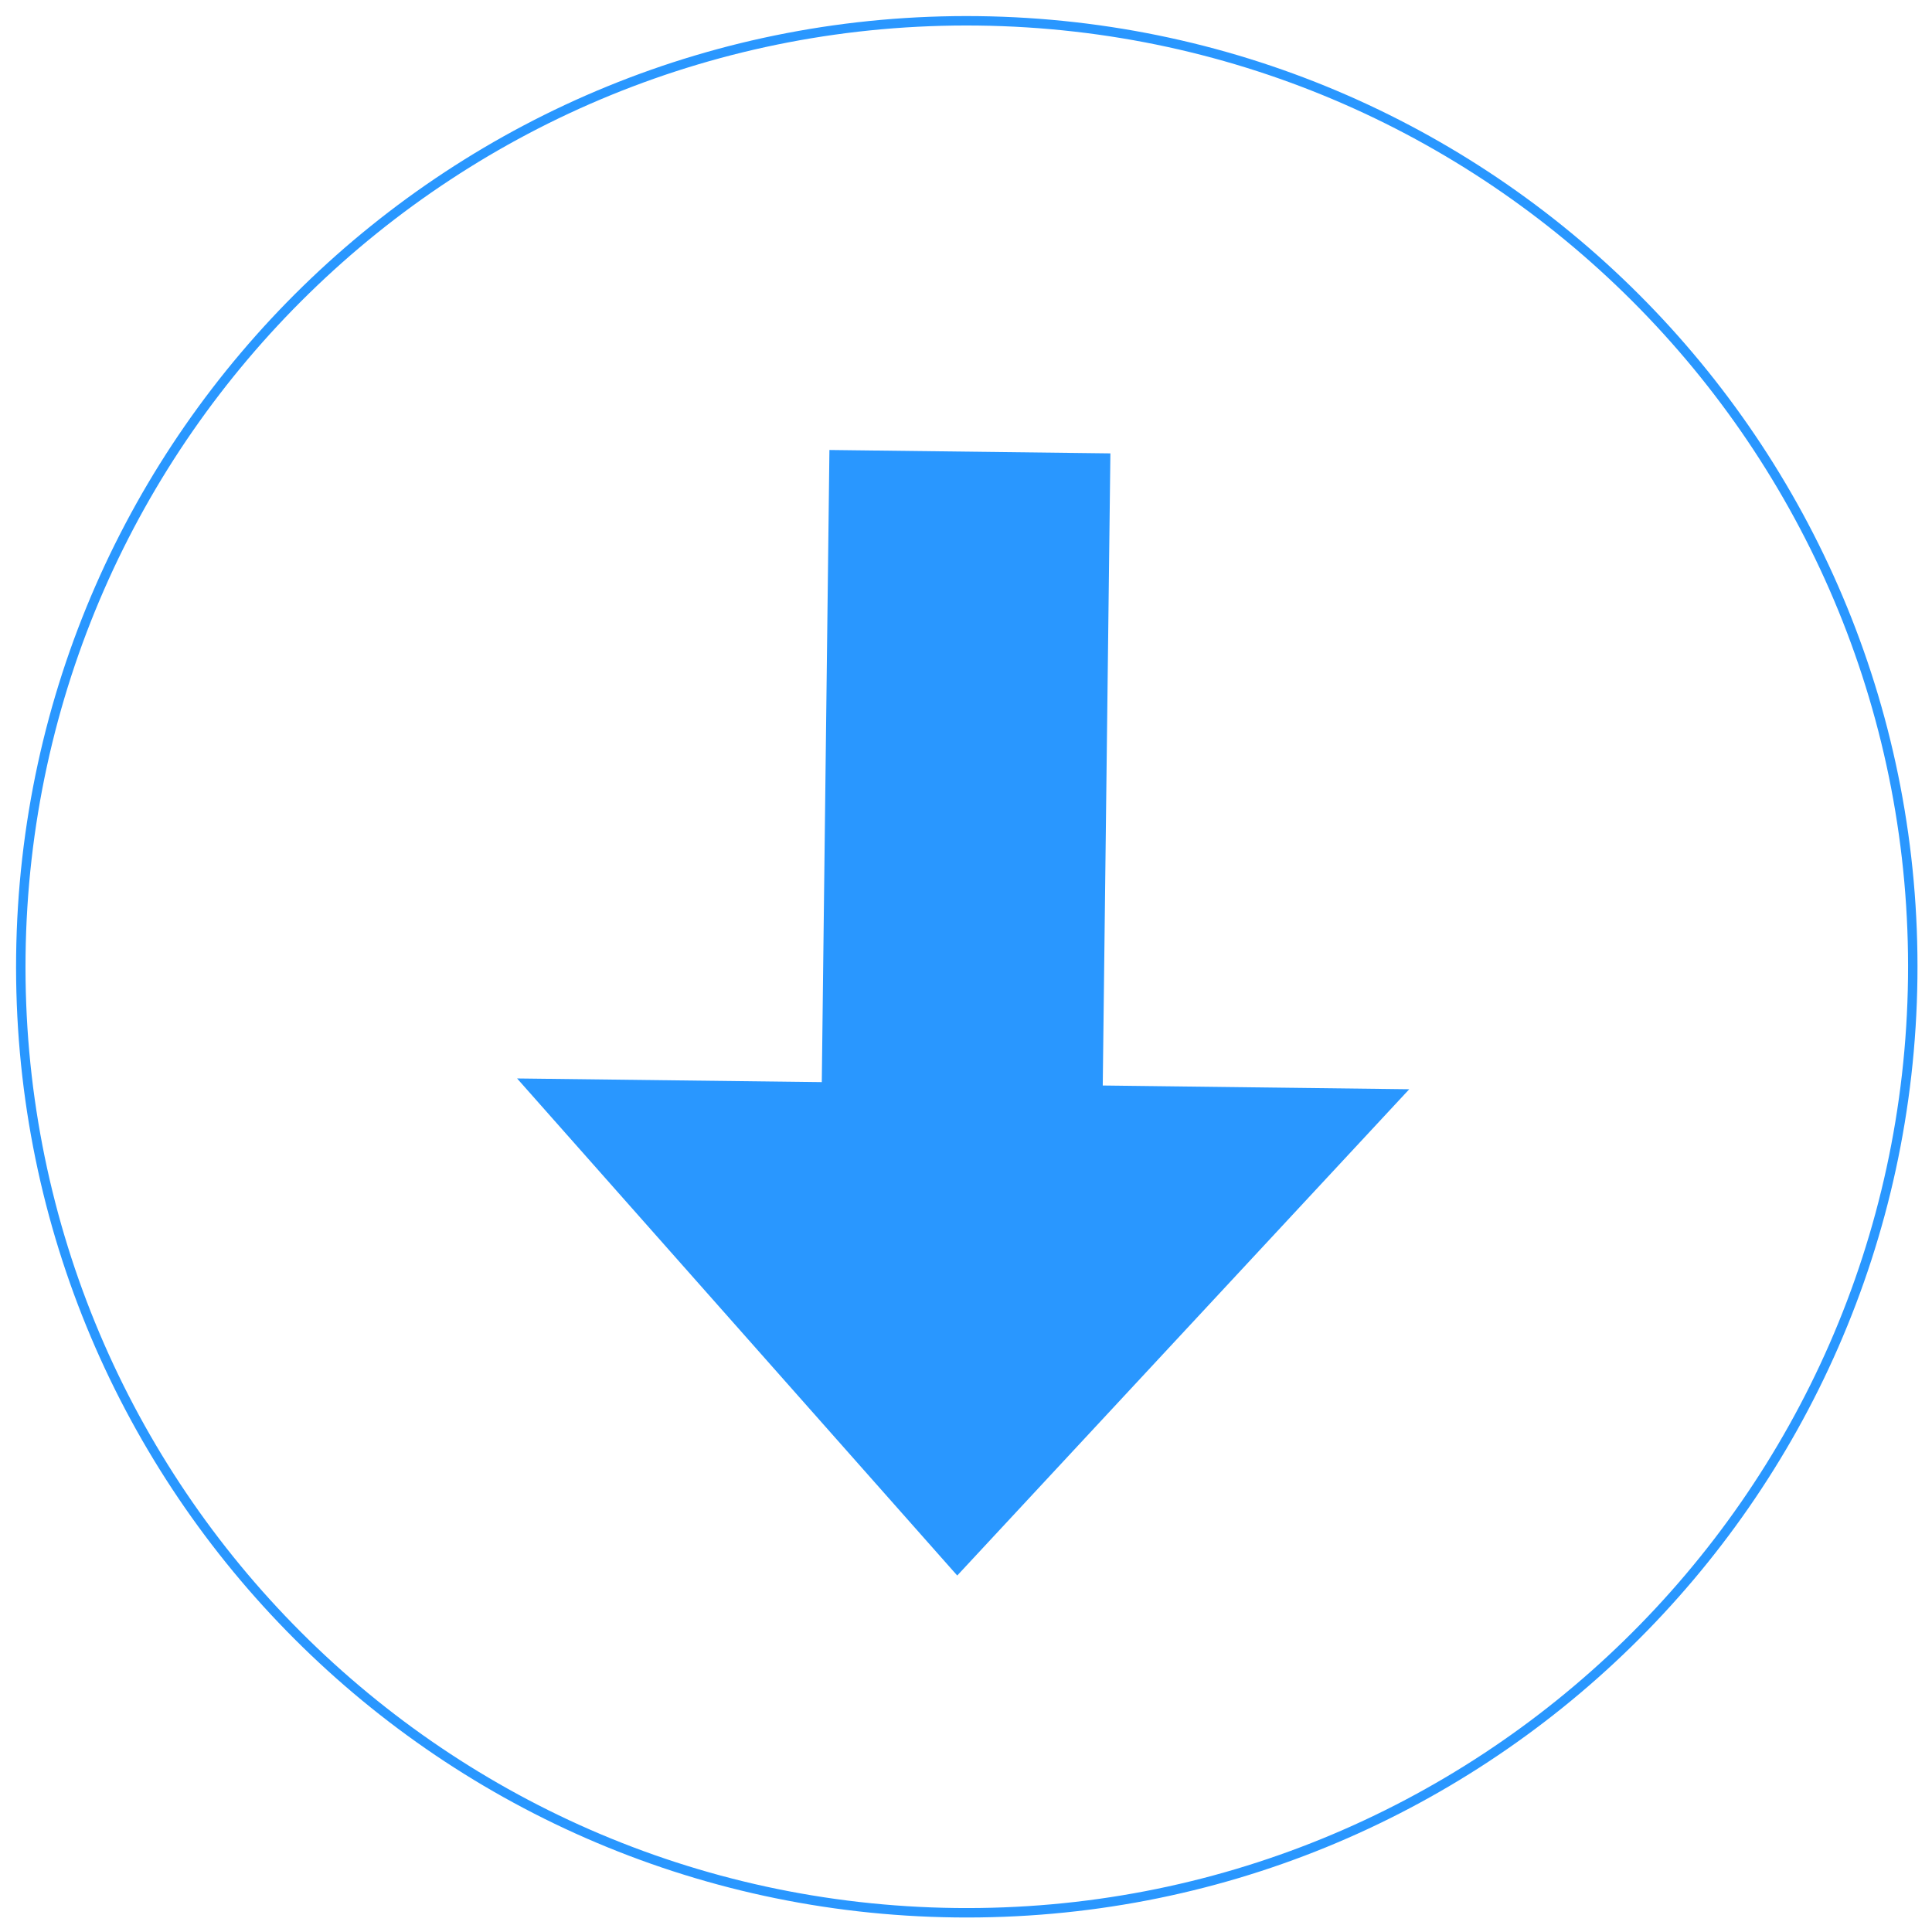 <?xml version="1.0" encoding="UTF-8"?> <svg xmlns="http://www.w3.org/2000/svg" width="410" height="410" viewBox="0 0 410 410" fill="none"> <path d="M233.48 275.087L235.642 96.214L176.017 95.494L173.856 274.367L233.48 275.087Z" fill="#2997FF"></path> <path d="M203.139 334.351L109.733 228.865L299.065 231.153L203.139 334.351Z" fill="#2997FF"></path> <path d="M4.426 202.741C3.086 313.607 91.874 404.567 202.74 405.907C313.606 407.247 404.567 318.459 405.907 207.593C407.247 96.727 318.458 5.766 207.592 4.426C96.726 3.086 5.766 91.875 4.426 202.741Z" stroke="#2997FF" stroke-width="2"></path> </svg> 